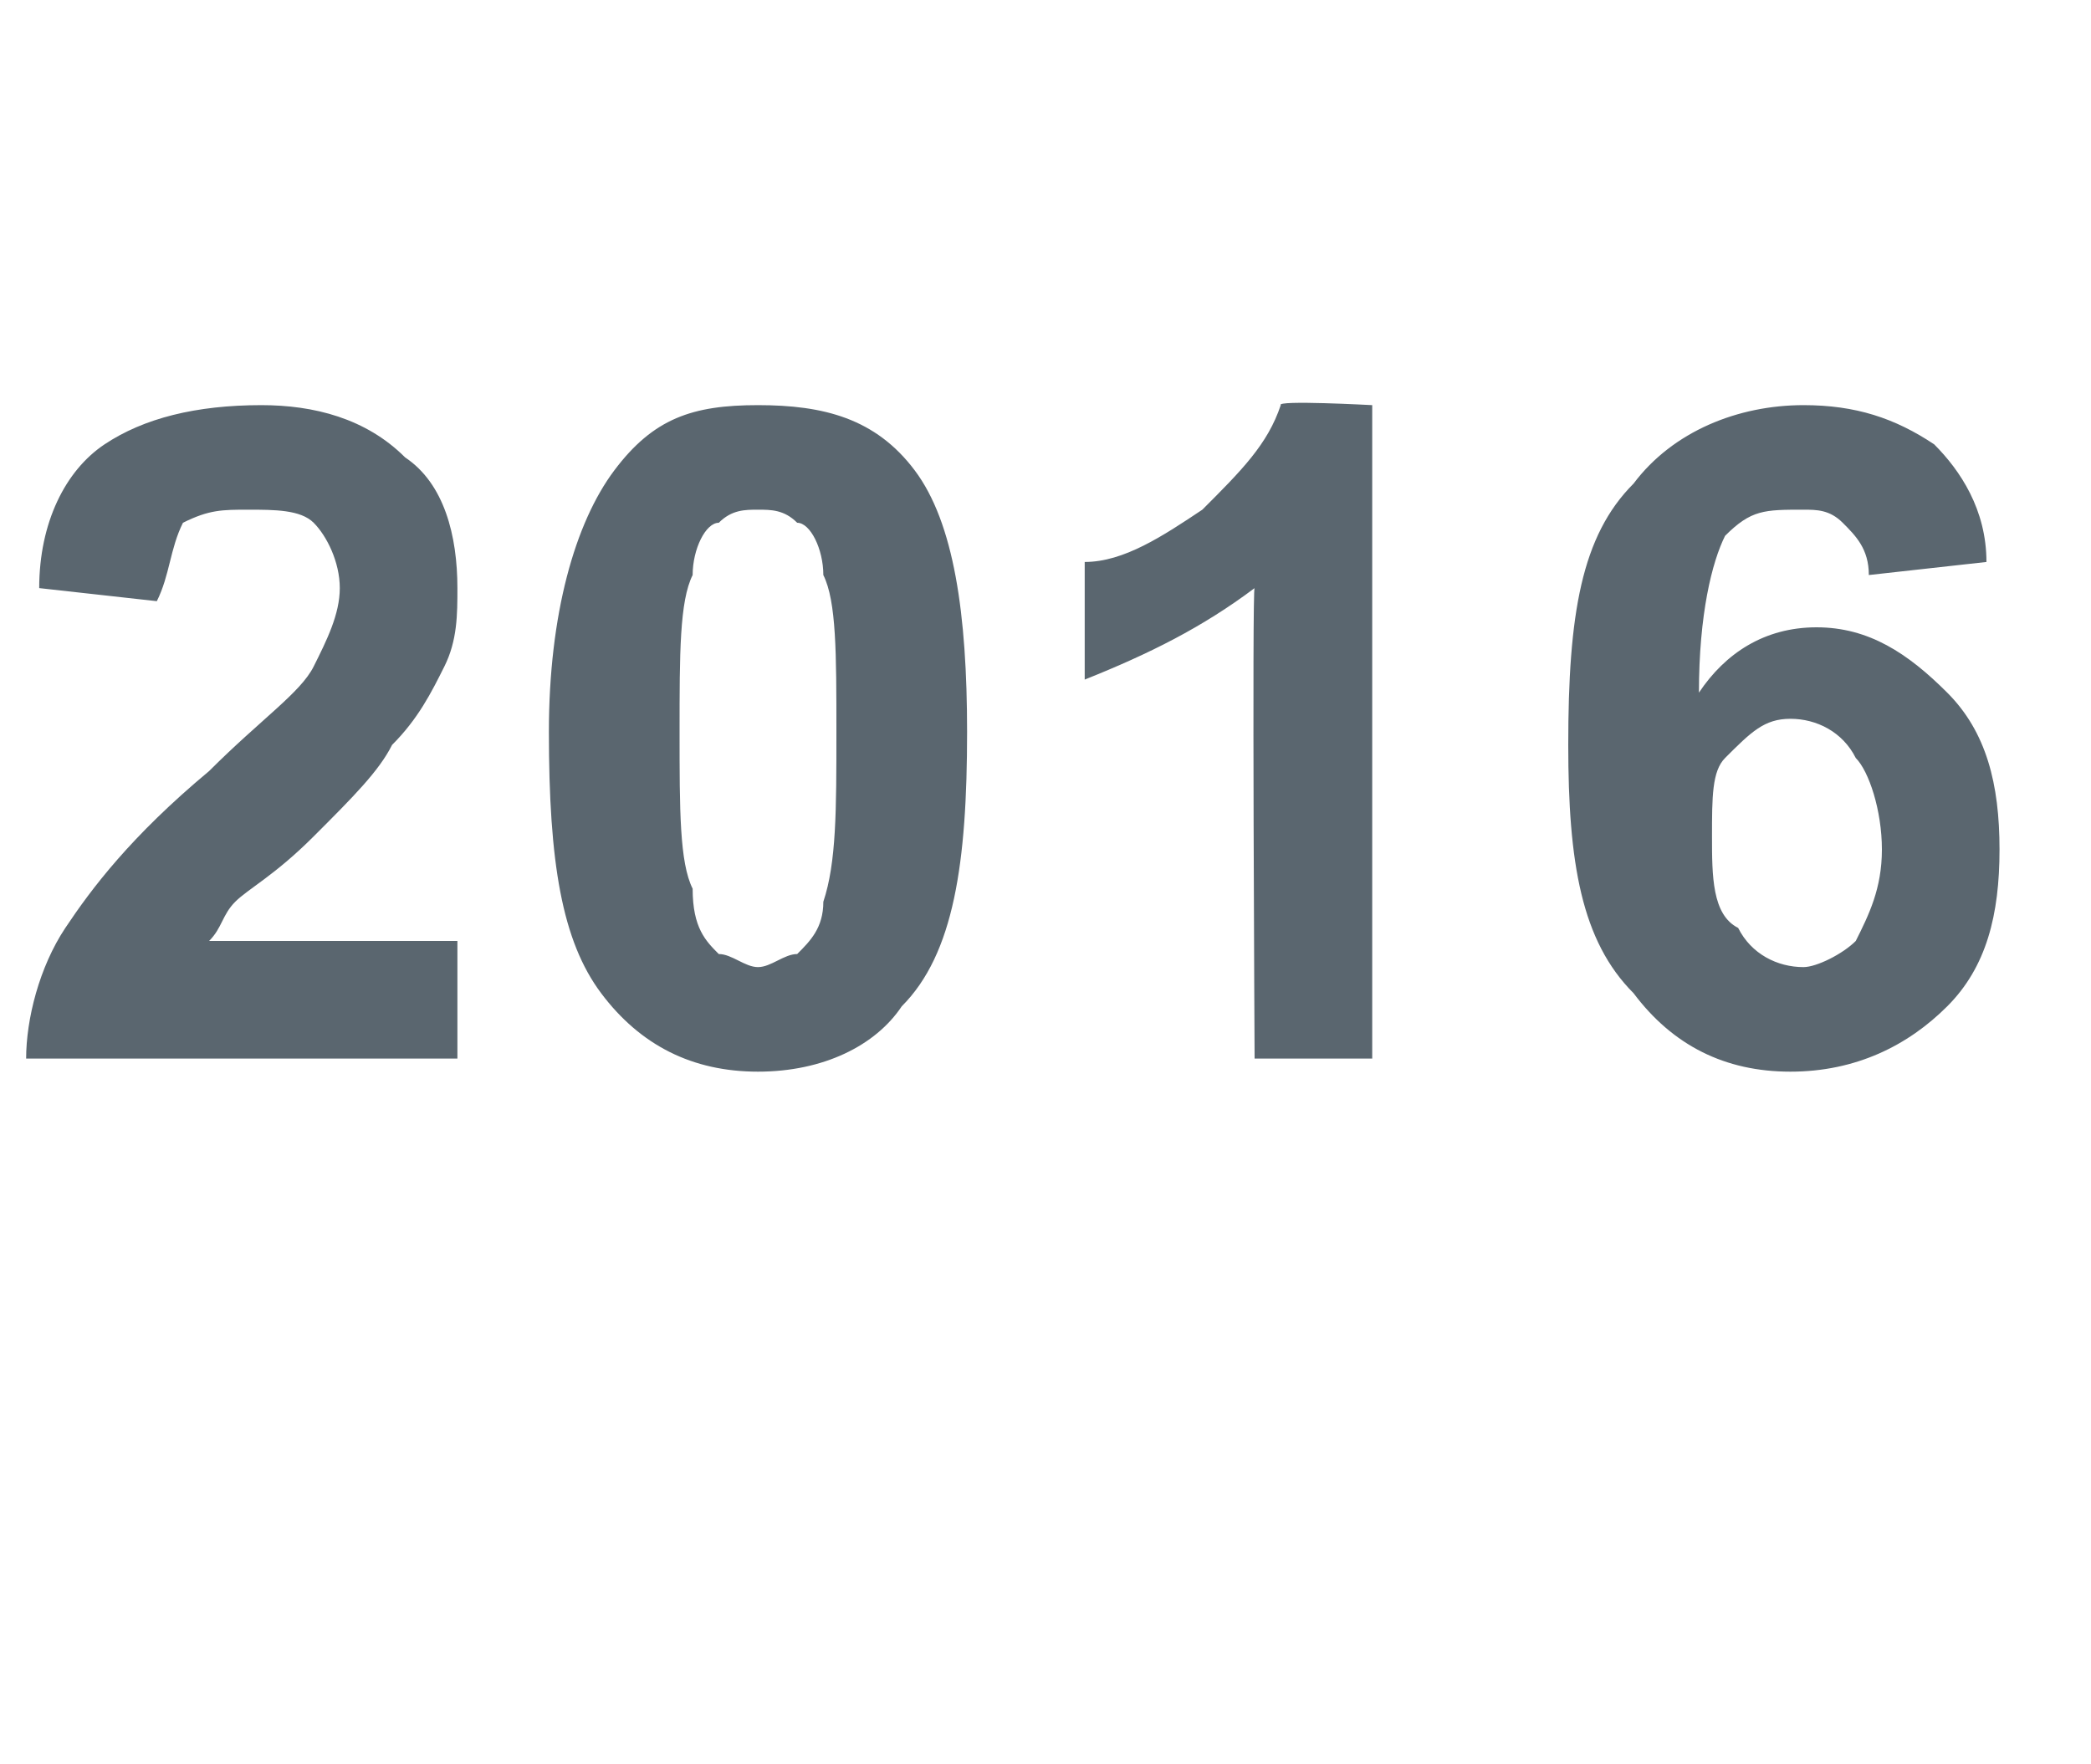 <?xml version="1.0" standalone="no"?>
<!DOCTYPE svg PUBLIC "-//W3C//DTD SVG 1.1//EN" "http://www.w3.org/Graphics/SVG/1.1/DTD/svg11.dtd">
<svg xmlns="http://www.w3.org/2000/svg" version="1.1" width="16px" height="13.5px" viewBox="0 -3 16 13.5" style="top:-3px">
  <desc>2016</desc>
  <defs/>
  <g id="Polygon58208">
    <path d="M 3.5 4.2 L 3.5 5.1 C 3.5 5.1 0.17 5.1 0.2 5.1 C 0.2 4.8 0.3 4.4 0.5 4.1 C 0.7 3.8 1 3.4 1.6 2.9 C 2 2.5 2.3 2.3 2.4 2.1 C 2.5 1.9 2.6 1.7 2.6 1.5 C 2.6 1.3 2.5 1.1 2.4 1 C 2.3 0.9 2.1 0.9 1.9 0.9 C 1.7 0.9 1.6 0.9 1.4 1 C 1.3 1.2 1.3 1.4 1.2 1.6 C 1.2 1.6 0.3 1.5 0.3 1.5 C 0.3 1 0.5 0.6 0.8 0.4 C 1.1 0.2 1.5 0.1 2 0.1 C 2.4 0.1 2.8 0.2 3.1 0.5 C 3.4 0.7 3.5 1.1 3.5 1.5 C 3.5 1.7 3.5 1.9 3.4 2.1 C 3.3 2.3 3.2 2.5 3 2.7 C 2.9 2.9 2.7 3.1 2.4 3.4 C 2.1 3.7 1.9 3.8 1.8 3.9 C 1.7 4 1.7 4.1 1.6 4.2 C 1.63 4.2 3.5 4.2 3.5 4.2 Z M 4.7 0.6 C 5 0.2 5.3 0.1 5.8 0.1 C 6.3 0.1 6.7 0.2 7 0.6 C 7.3 1 7.4 1.7 7.4 2.6 C 7.4 3.6 7.3 4.3 6.9 4.7 C 6.7 5 6.3 5.2 5.8 5.2 C 5.3 5.2 4.9 5 4.6 4.6 C 4.3 4.2 4.2 3.6 4.2 2.6 C 4.2 1.7 4.4 1 4.7 0.6 C 4.7 0.6 4.7 0.6 4.7 0.6 Z M 5.8 0.9 C 5.7 0.9 5.6 0.9 5.5 1 C 5.4 1 5.3 1.2 5.3 1.4 C 5.2 1.6 5.2 2 5.2 2.6 C 5.2 3.2 5.2 3.6 5.3 3.8 C 5.3 4.1 5.4 4.2 5.5 4.3 C 5.6 4.3 5.7 4.4 5.8 4.4 C 5.9 4.4 6 4.3 6.1 4.3 C 6.2 4.2 6.3 4.1 6.3 3.9 C 6.4 3.6 6.4 3.2 6.4 2.6 C 6.4 2 6.4 1.6 6.3 1.4 C 6.3 1.2 6.2 1 6.1 1 C 6 0.9 5.9 0.9 5.8 0.9 Z M 10.5 5.1 L 9.6 5.1 C 9.6 5.1 9.58 1.48 9.6 1.5 C 9.2 1.8 8.8 2 8.3 2.2 C 8.3 2.2 8.3 1.3 8.3 1.3 C 8.6 1.3 8.9 1.1 9.2 0.9 C 9.5 0.6 9.7 0.4 9.8 0.1 C 9.76 0.06 10.5 0.1 10.5 0.1 L 10.5 5.1 Z M 15.2 1.3 C 15.2 1.3 14.3 1.4 14.3 1.4 C 14.3 1.2 14.2 1.1 14.1 1 C 14 0.9 13.9 0.9 13.8 0.9 C 13.5 0.9 13.4 0.9 13.2 1.1 C 13.1 1.3 13 1.7 13 2.3 C 13.2 2 13.5 1.8 13.9 1.8 C 14.3 1.8 14.6 2 14.9 2.3 C 15.2 2.6 15.3 3 15.3 3.5 C 15.3 4 15.2 4.4 14.9 4.7 C 14.6 5 14.2 5.2 13.7 5.2 C 13.2 5.2 12.8 5 12.5 4.6 C 12.1 4.2 12 3.6 12 2.7 C 12 1.7 12.1 1.1 12.5 0.7 C 12.8 0.3 13.3 0.1 13.8 0.1 C 14.2 0.1 14.5 0.2 14.8 0.4 C 15 0.6 15.2 0.9 15.2 1.3 Z M 13.1 3.4 C 13.1 3.7 13.1 4 13.3 4.1 C 13.4 4.3 13.6 4.4 13.8 4.4 C 13.9 4.4 14.1 4.3 14.2 4.2 C 14.3 4 14.4 3.8 14.4 3.5 C 14.4 3.2 14.3 2.9 14.2 2.8 C 14.1 2.6 13.9 2.5 13.7 2.5 C 13.5 2.5 13.4 2.6 13.2 2.8 C 13.1 2.9 13.1 3.1 13.1 3.4 Z " stroke="none" fill="#5a666f"/>
  </g>
</svg>